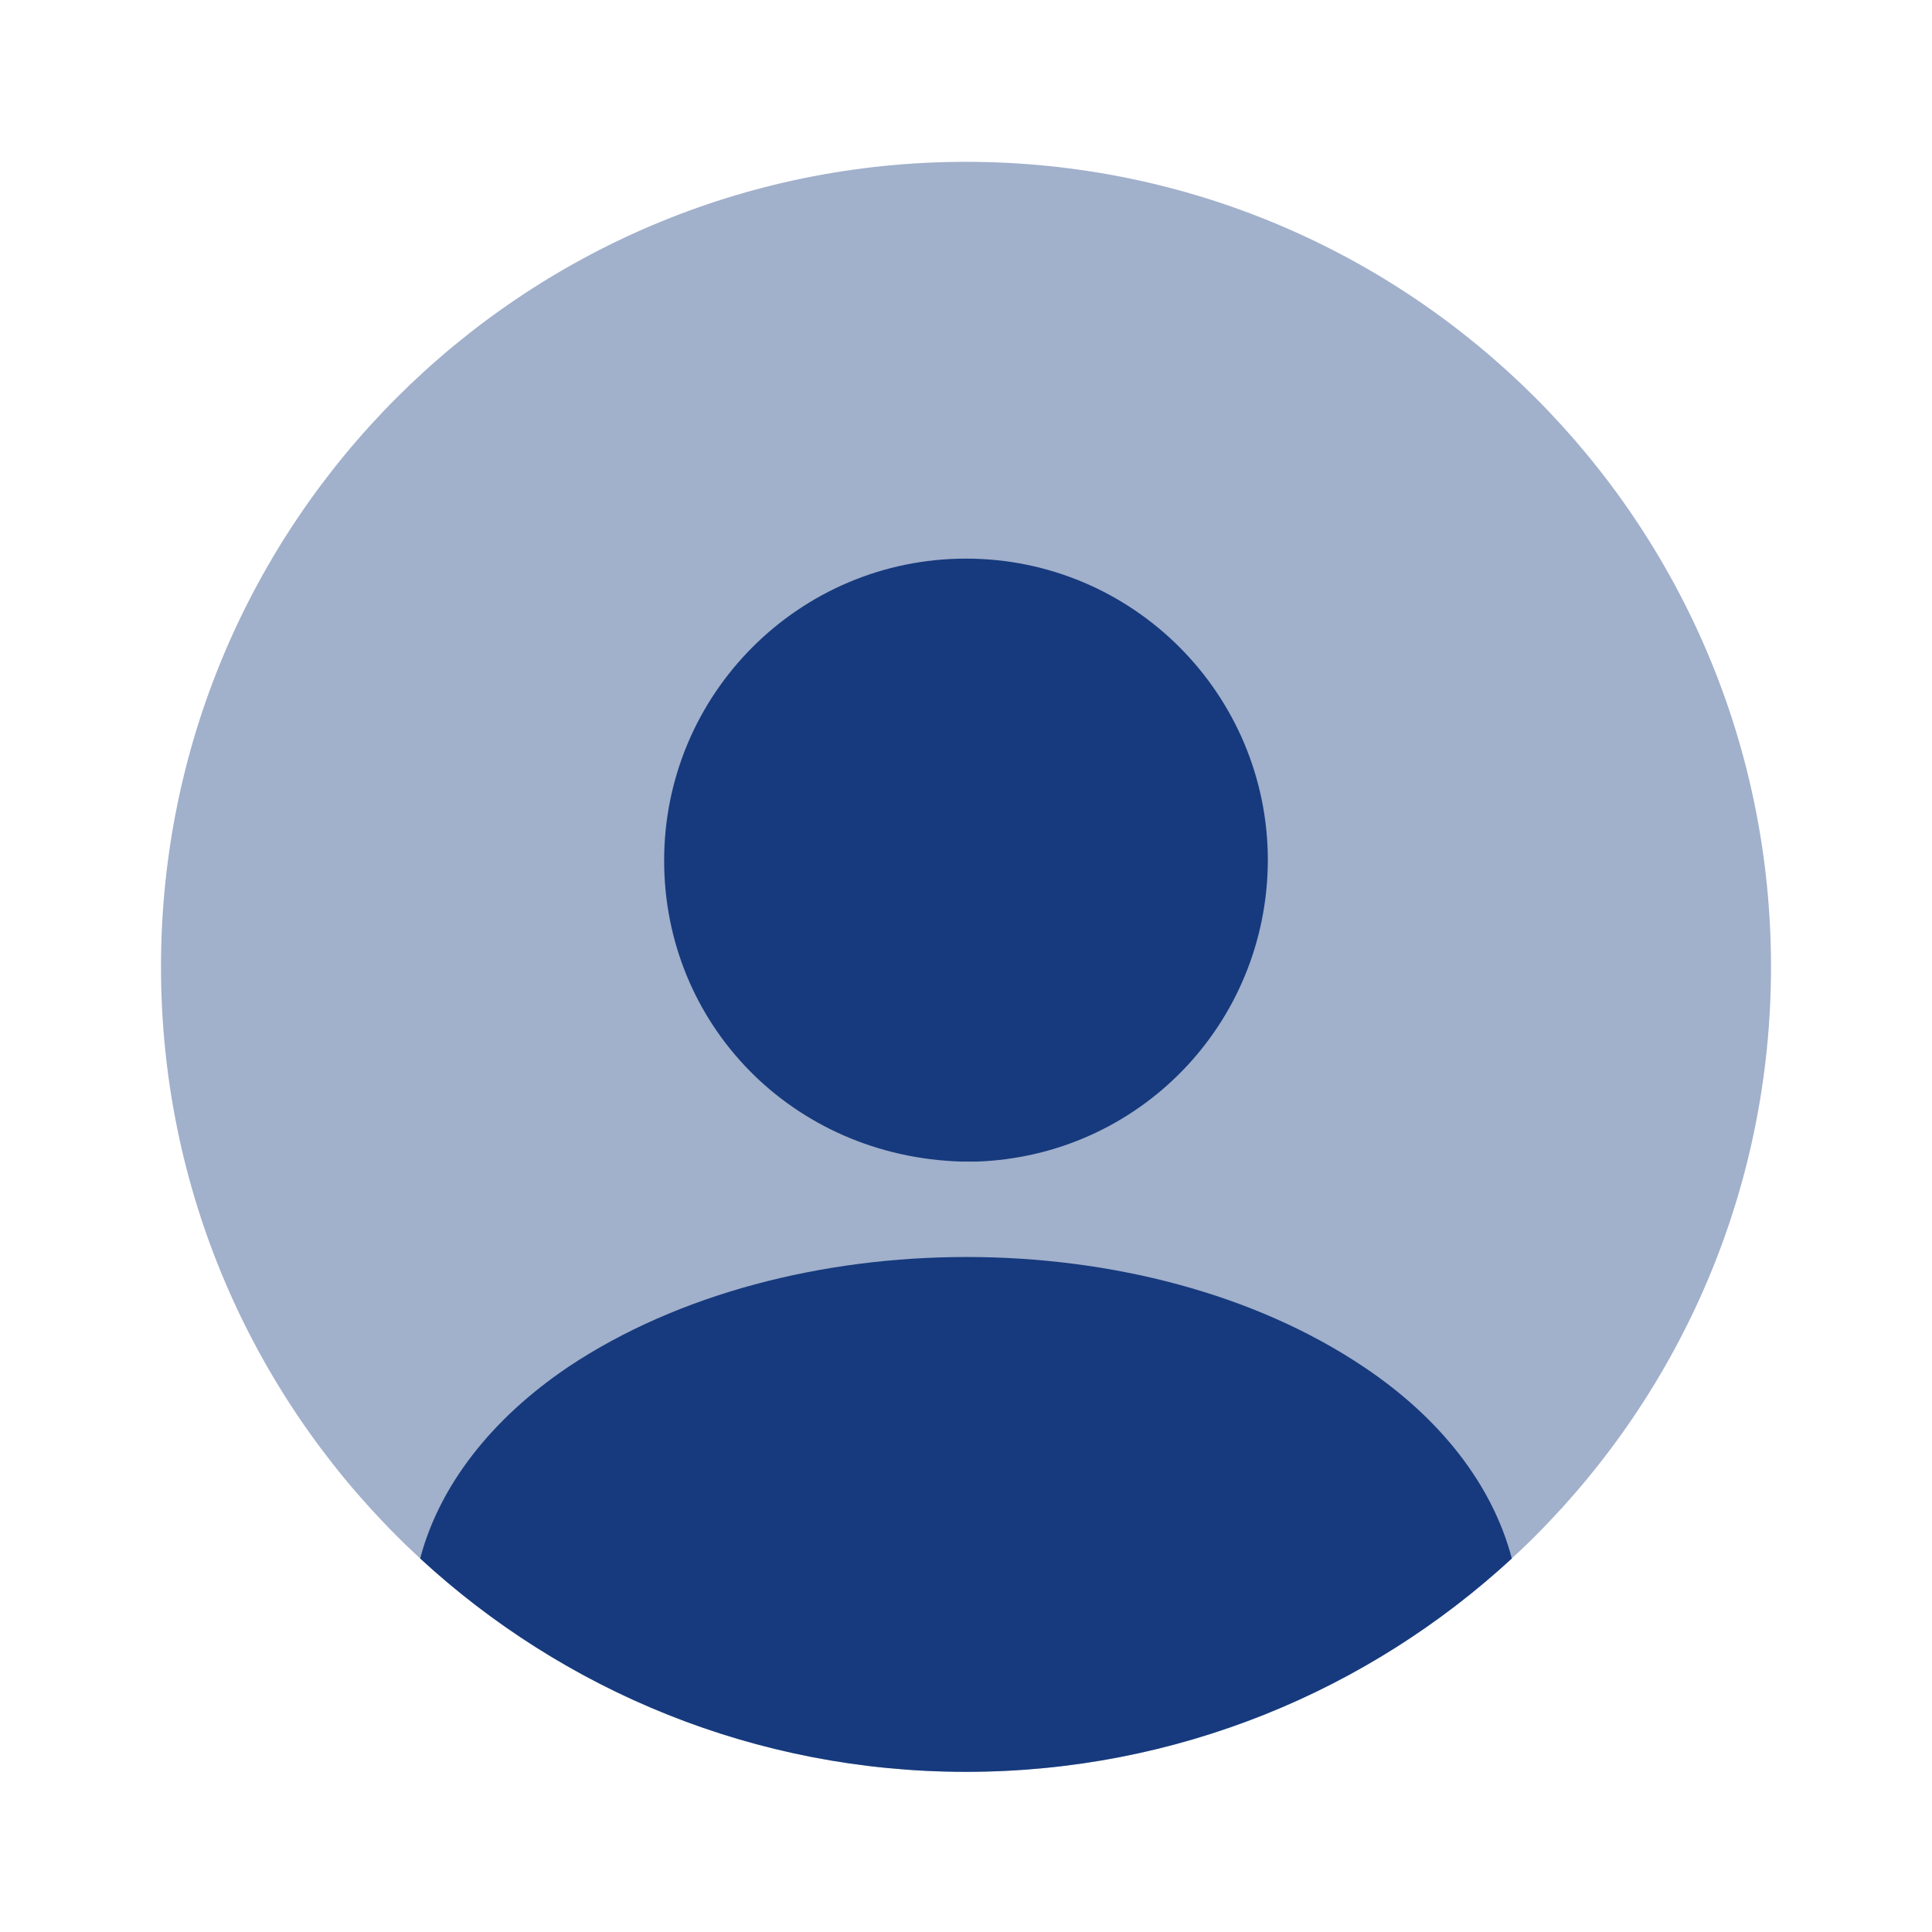 <svg width="21" height="21" viewBox="0 0 21 21" fill="none" xmlns="http://www.w3.org/2000/svg">
<path opacity="0.4" d="M10.5 19.259C15.332 19.259 19.25 15.341 19.25 10.509C19.25 5.676 15.332 1.759 10.5 1.759C5.668 1.759 1.75 5.676 1.75 10.509C1.75 15.341 5.668 19.259 10.5 19.259Z" fill="#163A7D"/>
<path d="M10.5 6.072C8.689 6.072 7.219 7.542 7.219 9.354C7.219 11.13 8.61 12.573 10.456 12.626C10.482 12.626 10.518 12.626 10.535 12.626C10.553 12.626 10.579 12.626 10.596 12.626C10.605 12.626 10.614 12.626 10.614 12.626C12.381 12.565 13.773 11.13 13.781 9.354C13.781 7.542 12.311 6.072 10.5 6.072Z" fill="#163A7D"/>
<path d="M16.433 16.94C14.875 18.375 12.793 19.259 10.5 19.259C8.208 19.259 6.125 18.375 4.567 16.94C4.777 16.144 5.346 15.418 6.178 14.857C8.566 13.265 12.451 13.265 14.822 14.857C15.662 15.418 16.223 16.144 16.433 16.94Z" fill="#163A7D"/>
</svg>

